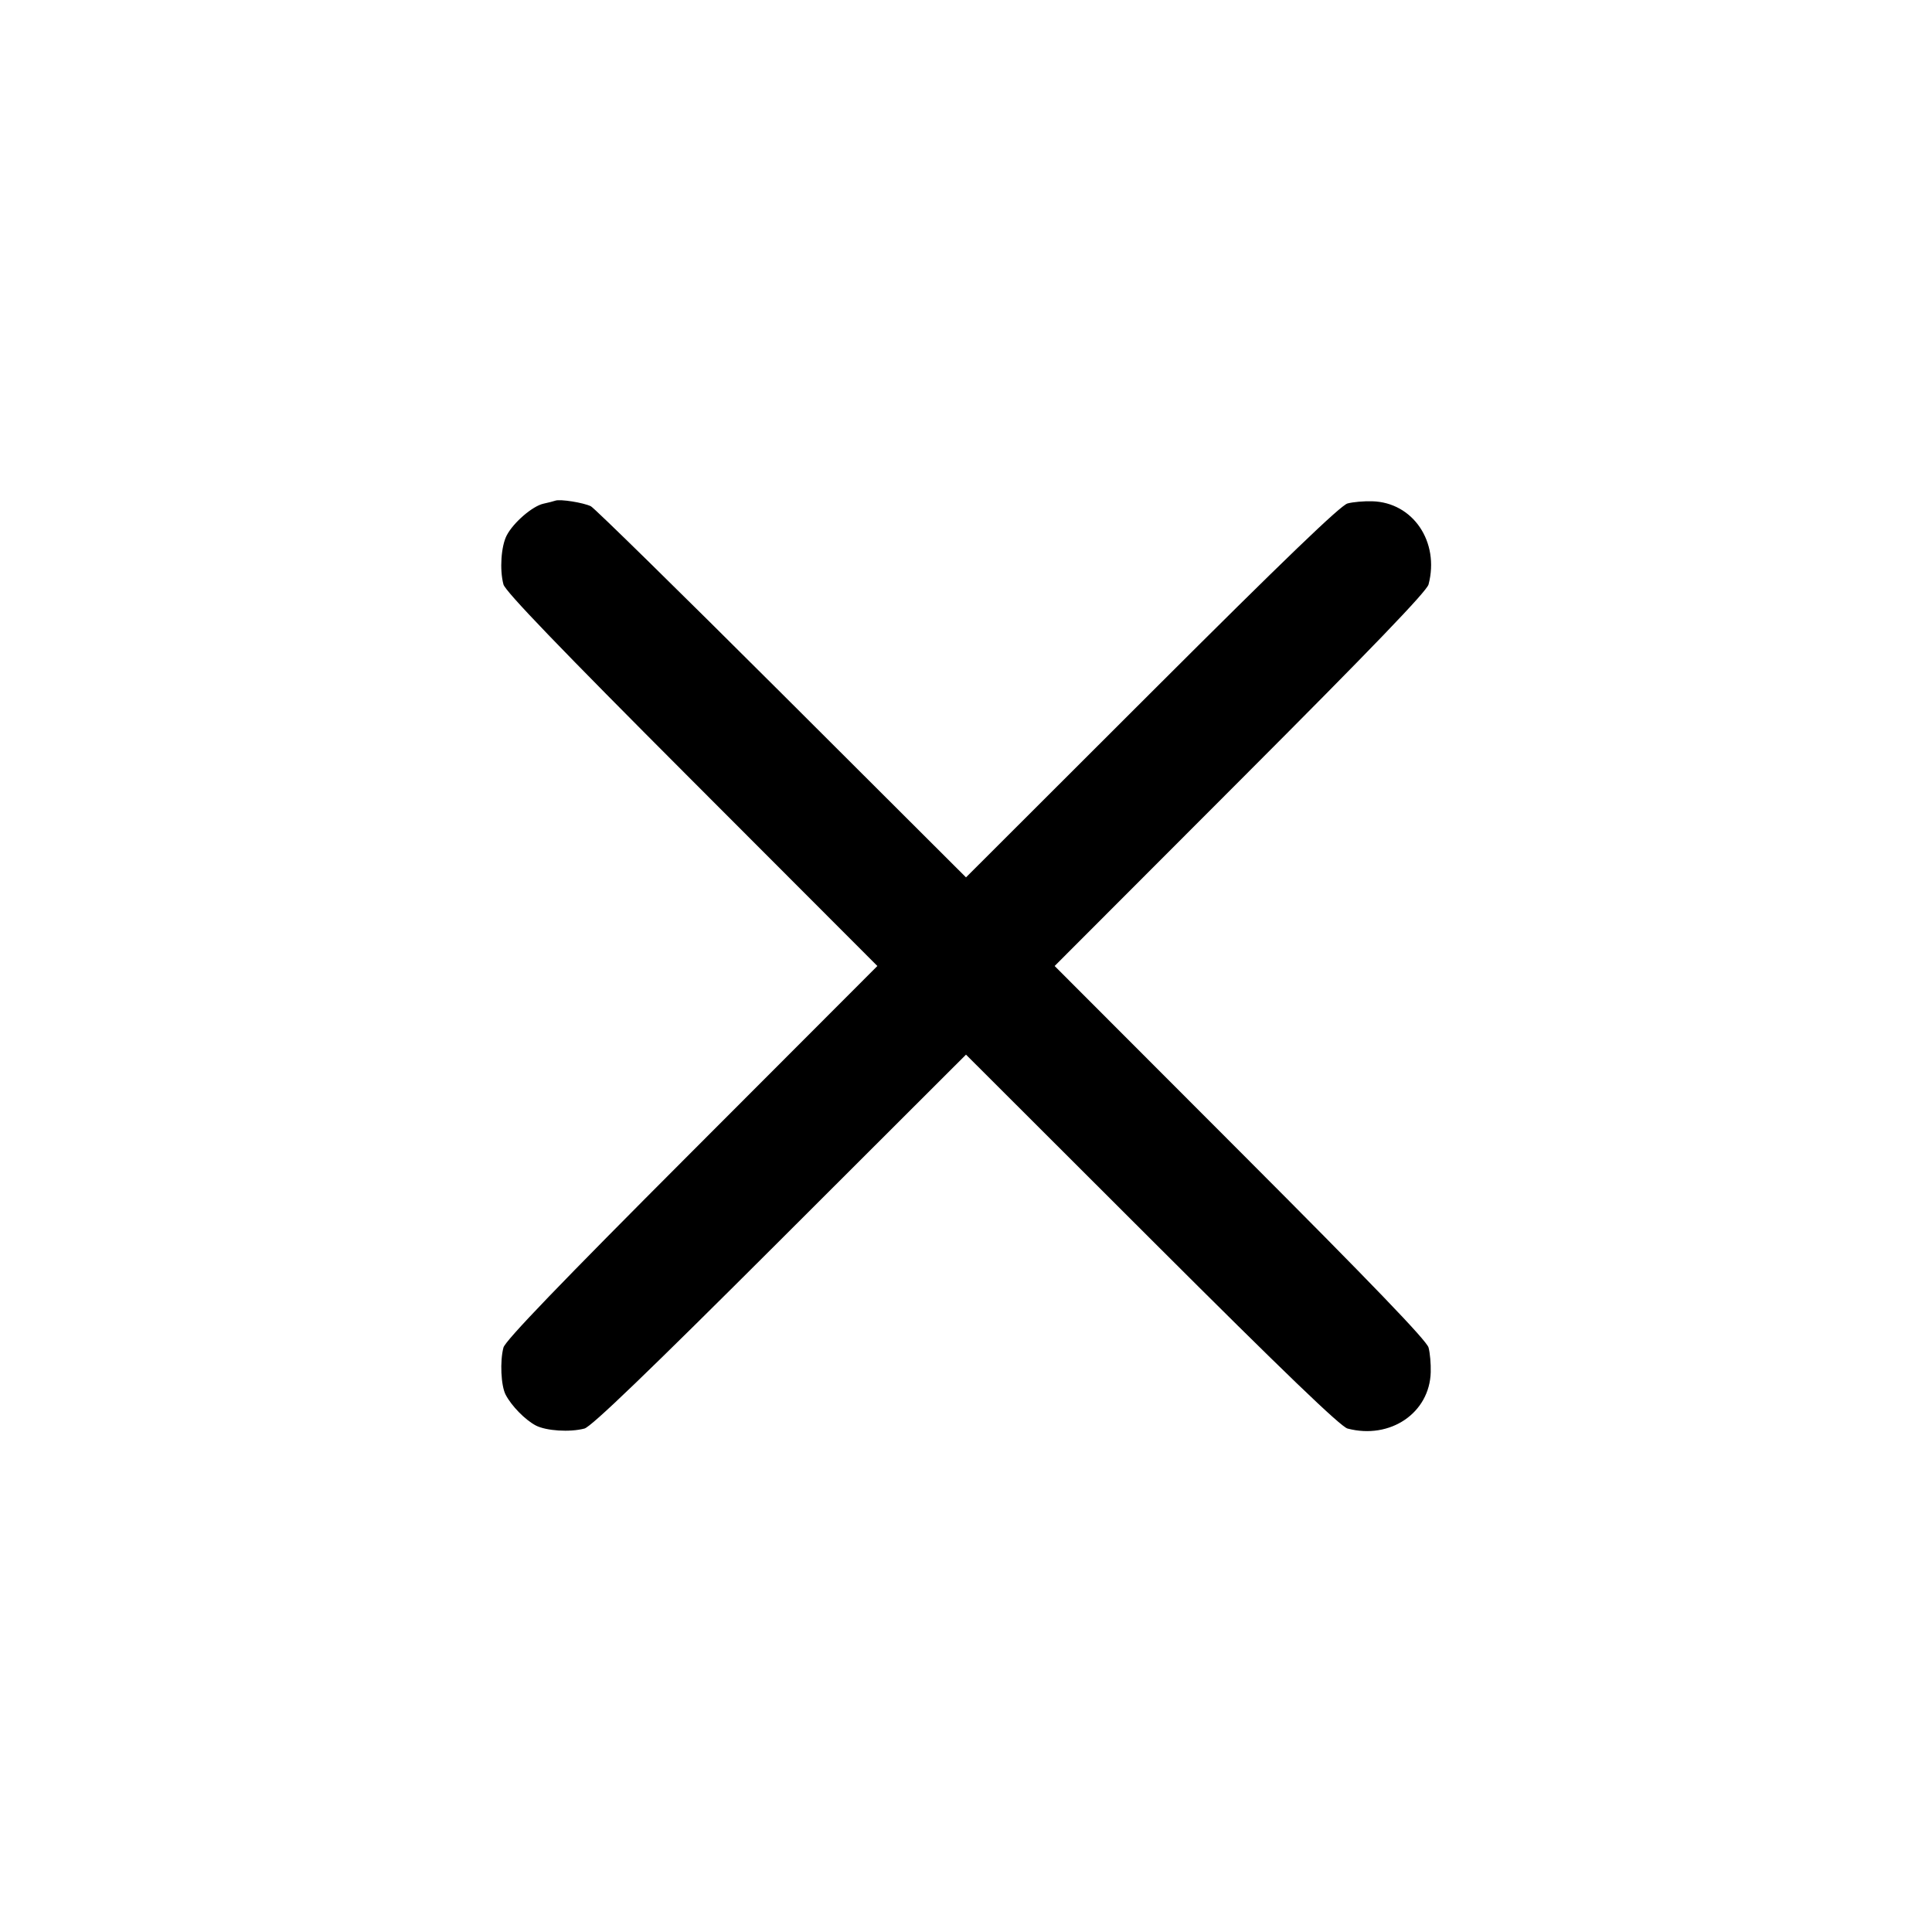 <svg xmlns="http://www.w3.org/2000/svg" fill="none" viewBox="0 0 24 24"><path d="M6.900 6.219 C 6.878 6.227,6.811 6.244,6.751 6.257 C 6.614 6.287,6.376 6.493,6.294 6.652 C 6.225 6.786,6.205 7.076,6.254 7.260 C 6.276 7.345,6.950 8.046,8.592 9.690 L 10.899 12.000 8.592 14.310 C 6.950 15.954,6.276 16.655,6.254 16.740 C 6.209 16.910,6.223 17.213,6.281 17.325 C 6.353 17.464,6.523 17.638,6.656 17.708 C 6.786 17.775,7.077 17.794,7.260 17.746 C 7.345 17.724,8.046 17.050,9.690 15.408 L 12.000 13.101 14.310 15.408 C 15.954 17.050,16.655 17.724,16.740 17.746 C 17.270 17.885,17.760 17.552,17.773 17.045 C 17.776 16.943,17.764 16.806,17.746 16.740 C 17.724 16.655,17.050 15.954,15.408 14.310 L 13.101 12.000 15.408 9.690 C 17.050 8.046,17.724 7.345,17.746 7.260 C 17.885 6.730,17.552 6.240,17.045 6.227 C 16.943 6.224,16.806 6.236,16.740 6.254 C 16.655 6.276,15.954 6.950,14.310 8.592 L 12.000 10.899 9.710 8.614 C 8.450 7.357,7.384 6.311,7.340 6.289 C 7.248 6.244,6.960 6.198,6.900 6.219 " stroke="none" fill="black" fill-rule="evenodd"></path></svg>